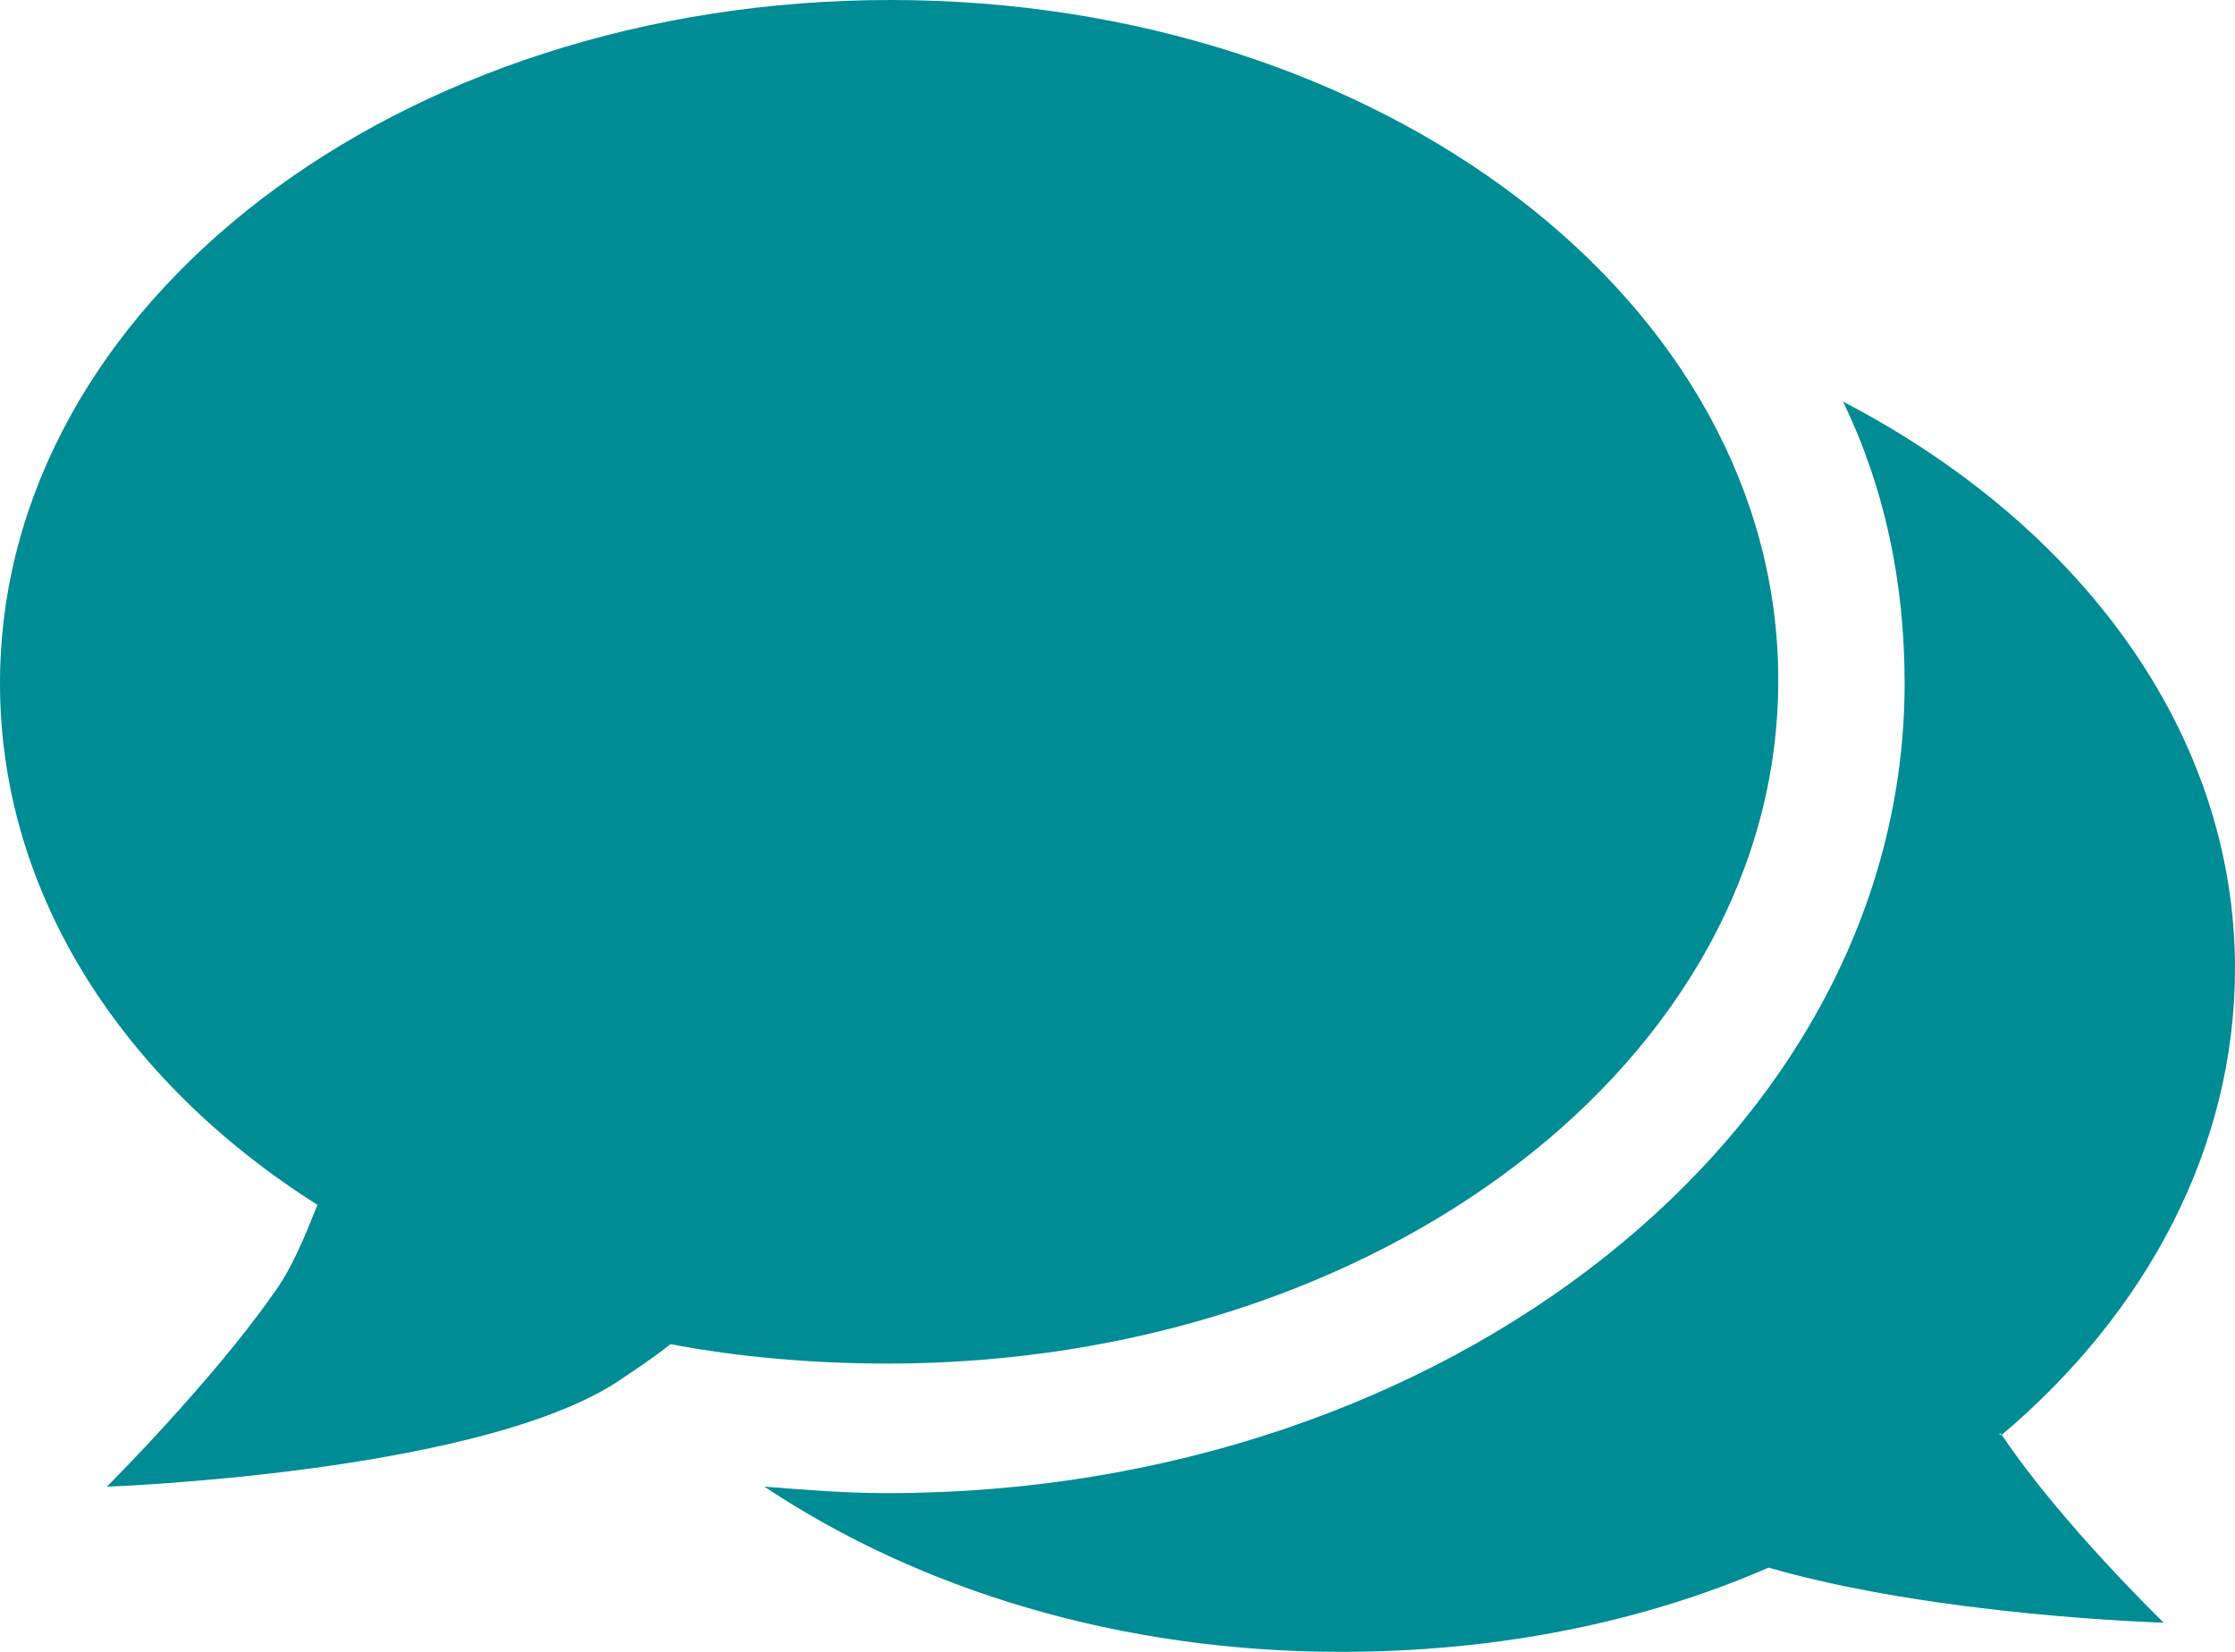 <?xml version="1.0" encoding="utf-8"?>
<svg xmlns="http://www.w3.org/2000/svg" id="Layer_2" style="enable-background:new 0 0 69 51;" version="1.1" viewBox="0 0 69 51" x="0px" y="0px">
<style type="text/css">
	.st0{fill:#008C95;}
</style>
<g>
	<path class="st0" d="M61.8,44.3C61.7,44.3,61.7,44.2,61.8,44.3c4.5-3.8,7.2-8.9,7.2-14.4c0-7.3-4.8-13.7-12.1-17.5&#xD;&#xA;		c1.3,2.7,1.9,5.6,1.9,8.7c0,13.8-14.1,25-31.4,25c-1.3,0-2.5-0.1-3.8-0.2c4.8,3.2,11,5.1,17.8,5.1c4.8,0,9.3-0.9,13.2-2.6&#xD;&#xA;		c5.2,1.5,12.2,1.7,12.2,1.7S63.6,47,61.8,44.3z"/>
	<path class="st0" d="M27.5,0C12.3,0,0,9.4,0,21.1c0,6.5,3.8,12.3,9.8,16.1c-0.4,1-0.8,2-1.4,2.8c-1.9,2.7-5.1,5.9-5.1,5.9&#xD;&#xA;		s11.3-0.4,15.7-3.2c0.6-0.4,1.2-0.8,1.7-1.2c2.1,0.4,4.4,0.6,6.7,0.6c15.2,0,27.5-9.4,27.5-21.1S42.6,0,27.5,0z"/>
</g>
</svg>